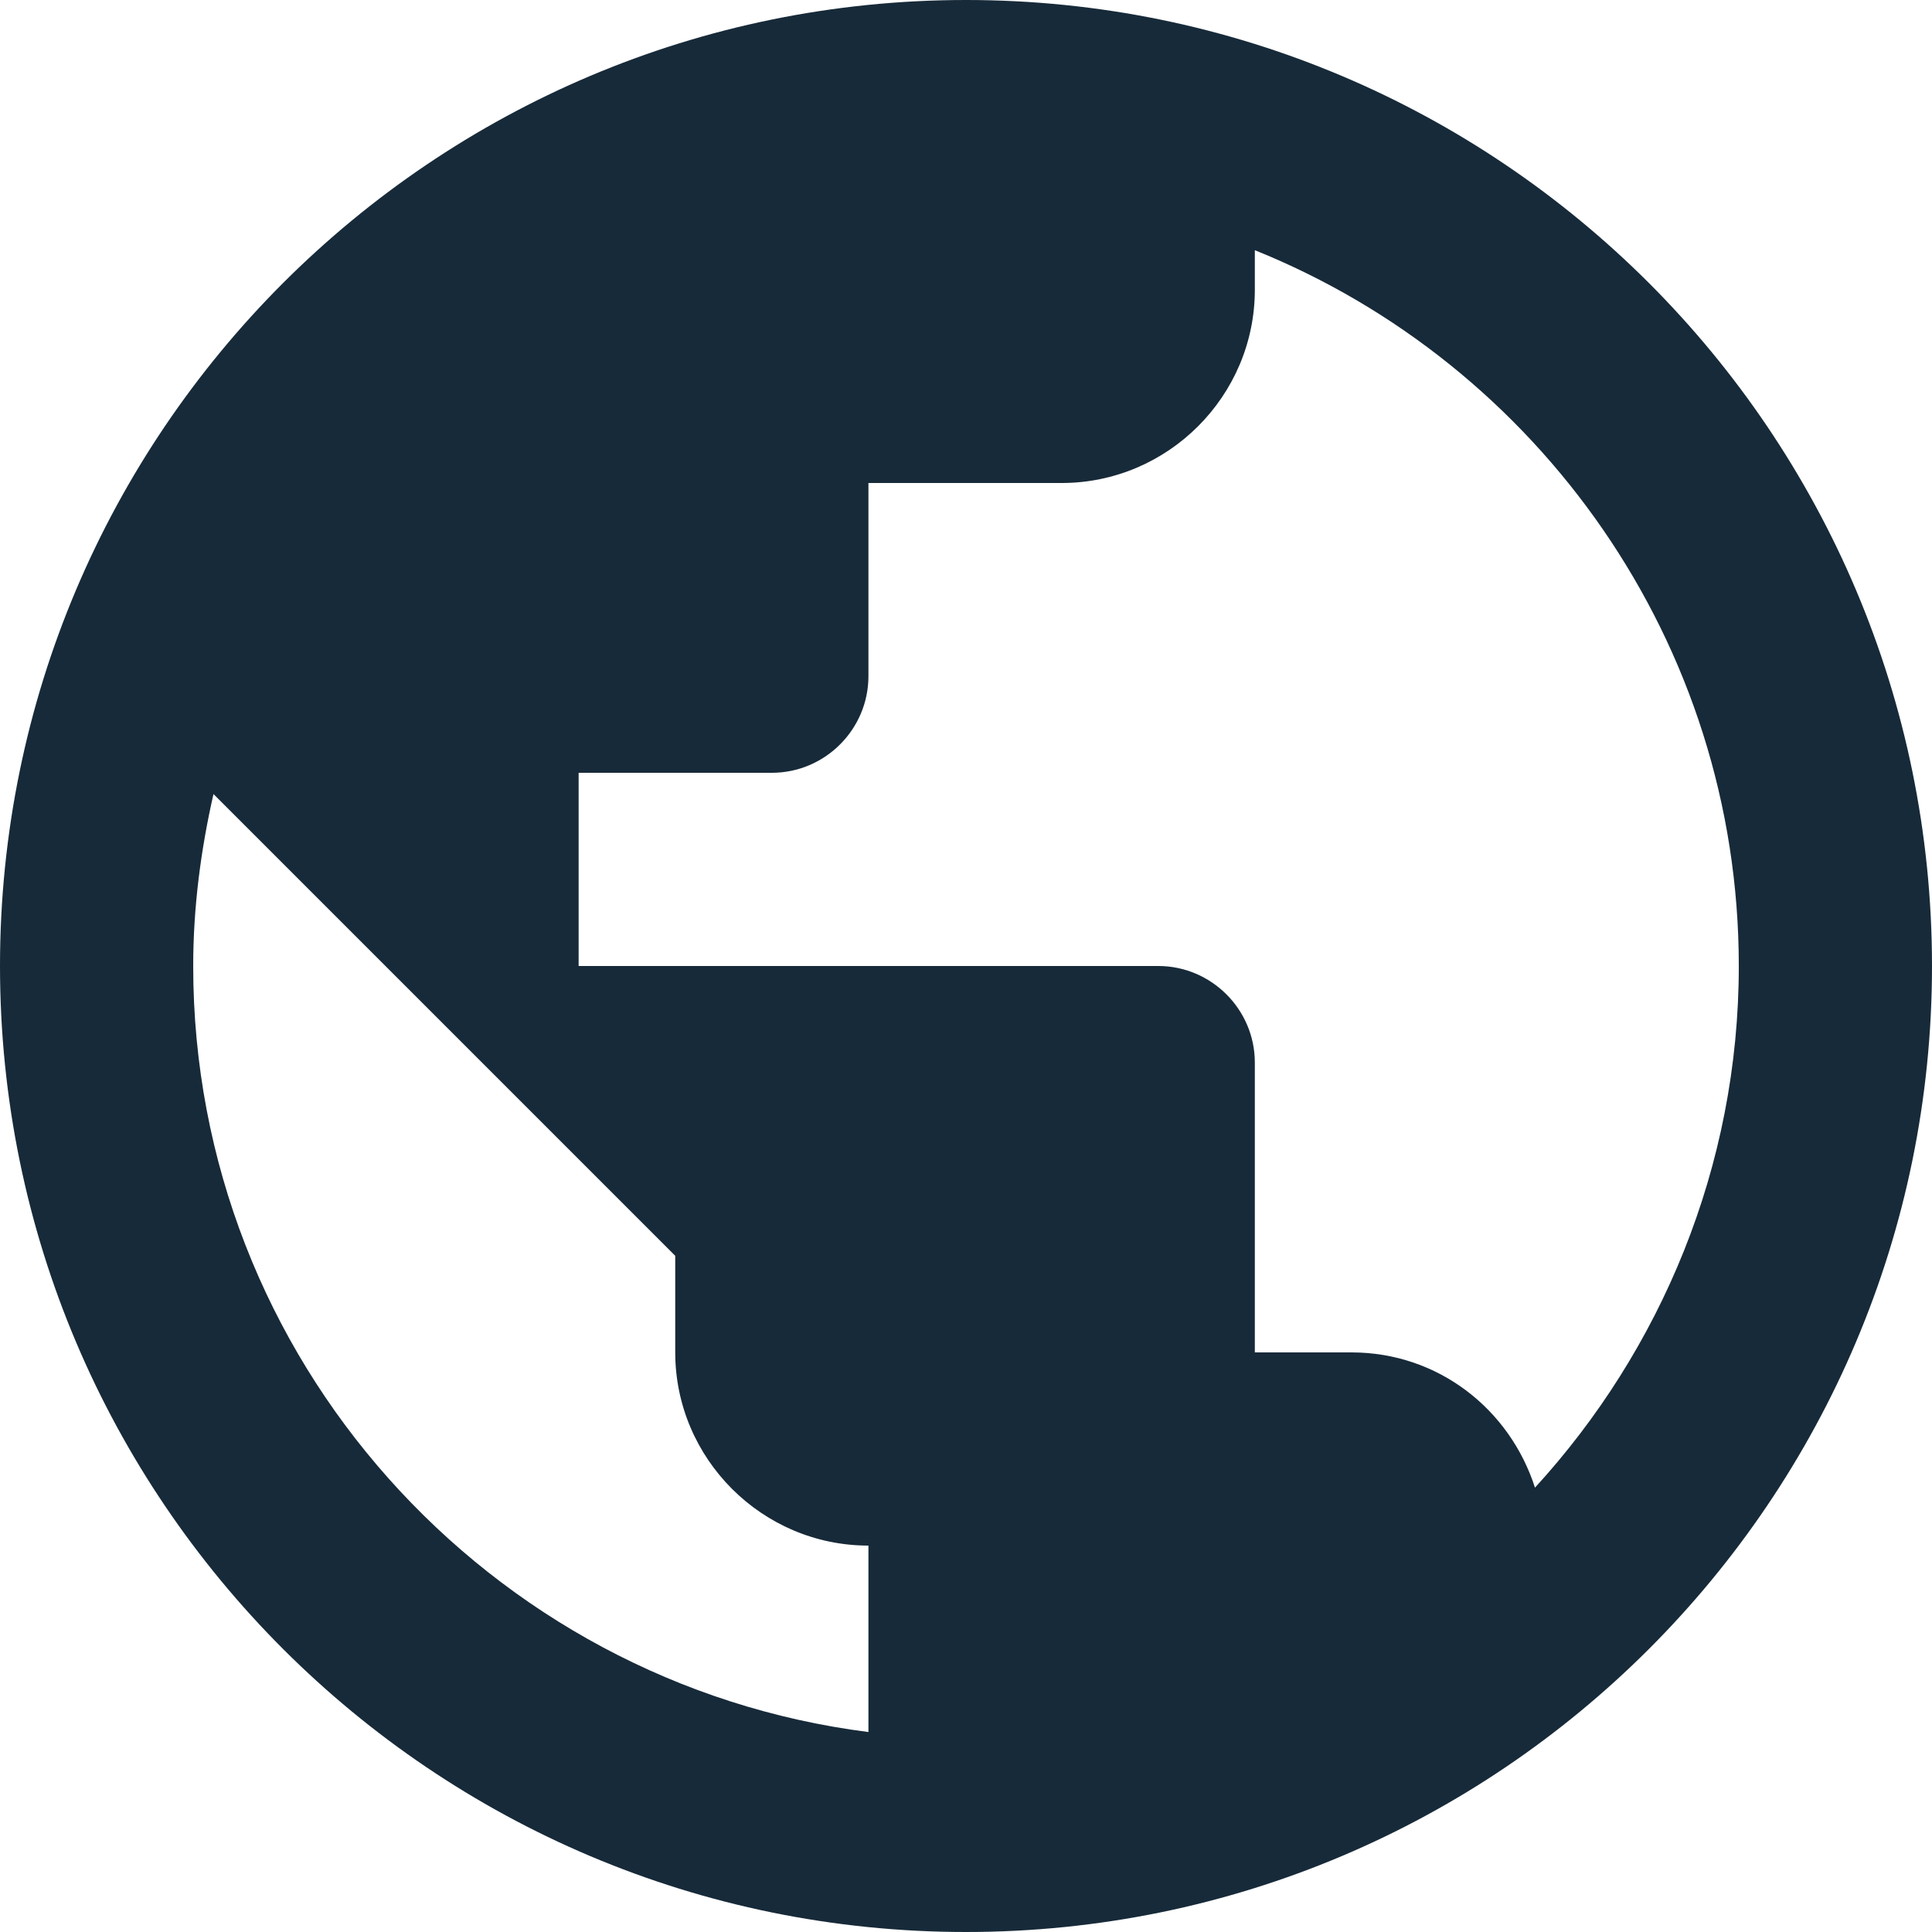 <svg width="20" height="20" viewBox="0 0 20 20" fill="none" xmlns="http://www.w3.org/2000/svg">
<path d="M10 0C4.48 0 0 4.48 0 10C0 15.52 4.48 20 10 20C15.52 20 20 15.52 20 10C20 4.48 15.52 0 10 0ZM2 10C2 9.39 2.08 8.79 2.21 8.22L6.99 13V14C6.99 15.1 7.89 16 8.99 16V17.93C5.06 17.43 2 14.07 2 10ZM15.89 15.4C15.63 14.59 14.89 14 13.99 14H12.99V11C12.99 10.45 12.54 10 11.99 10H5.99V8H7.99C8.54 8 8.99 7.55 8.99 7V5H10.99C12.09 5 12.99 4.1 12.99 3V2.59C15.92 3.77 18 6.65 18 10C18 12.08 17.19 13.98 15.89 15.4Z" fill="#172a39"/>
</svg>
